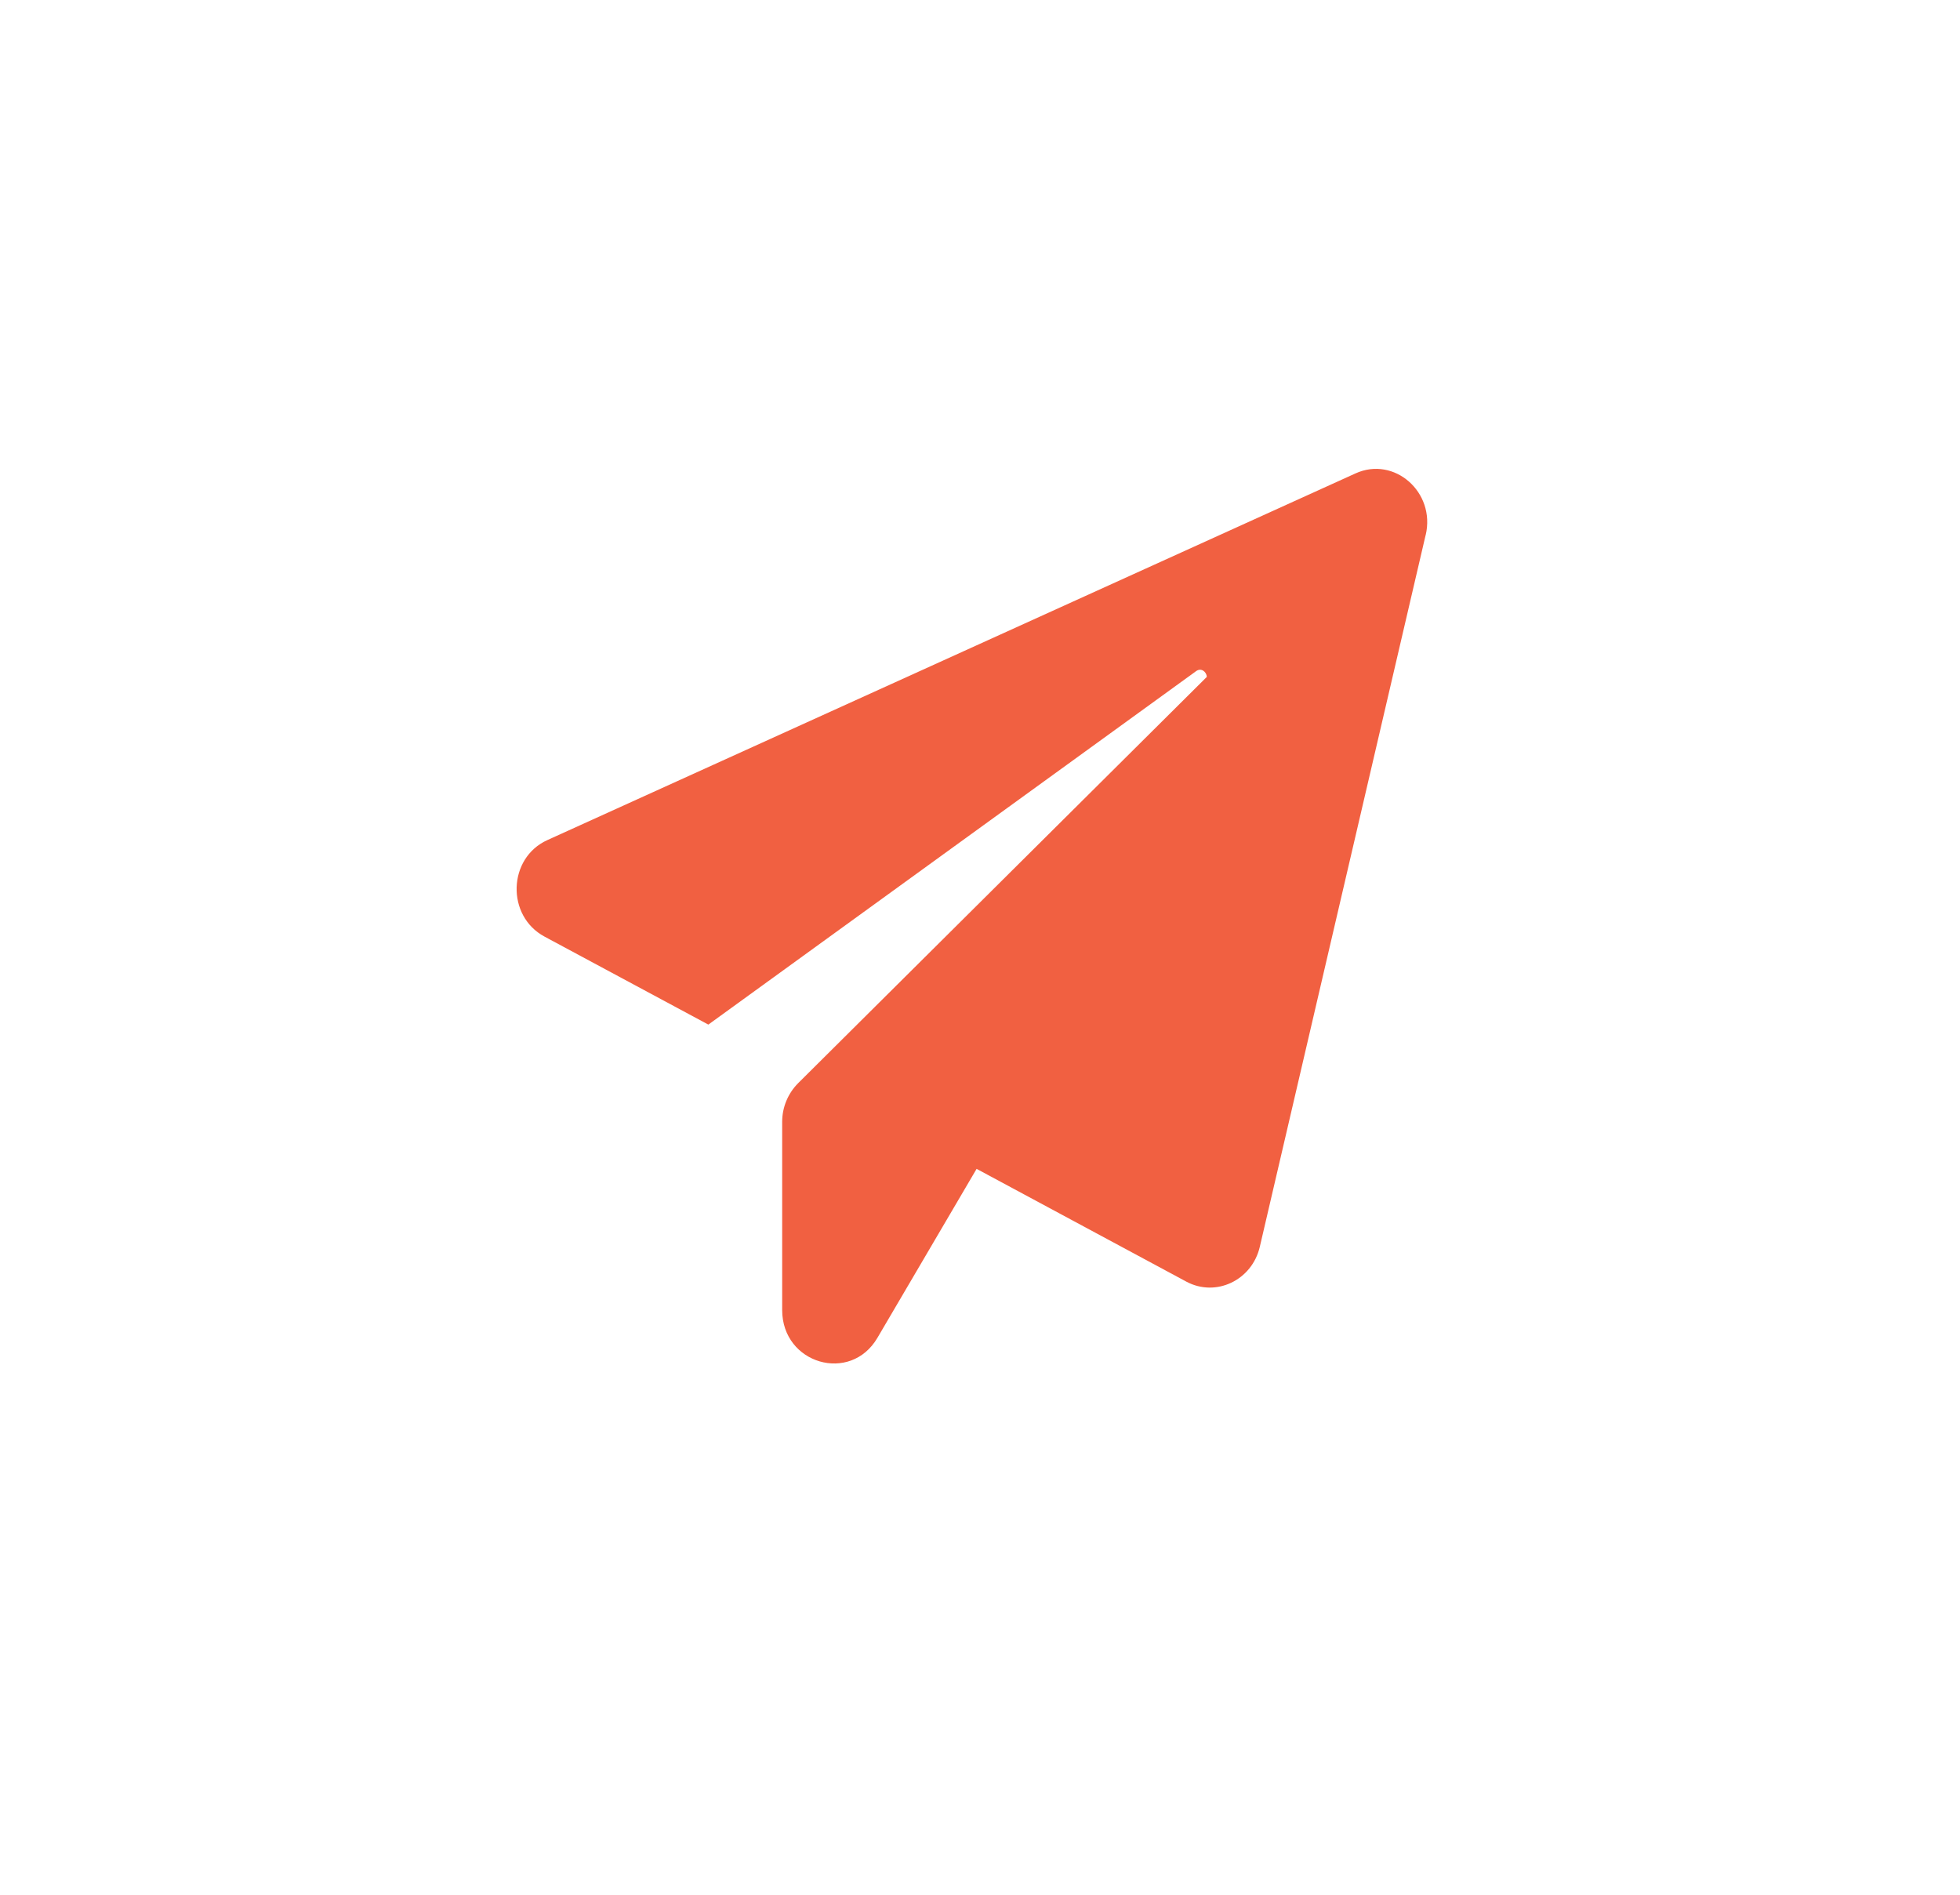 <?xml version="1.0" encoding="UTF-8"?> <svg xmlns="http://www.w3.org/2000/svg" width="30" height="29" viewBox="0 0 30 29" fill="none"><path d="M21.821 8.189L19.283 19.082C19.164 19.595 18.611 19.859 18.158 19.616L14.948 17.89L13.43 20.476C13.017 21.181 11.972 20.875 11.972 20.051V17.17C11.972 16.947 12.061 16.735 12.216 16.579L18.472 10.36C18.467 10.283 18.387 10.215 18.308 10.272L10.842 15.682L8.334 14.335C7.746 14.019 7.771 13.133 8.378 12.858L20.747 7.246C21.339 6.976 21.976 7.531 21.822 8.189L21.821 8.189Z" fill="#F16041"></path></svg> 